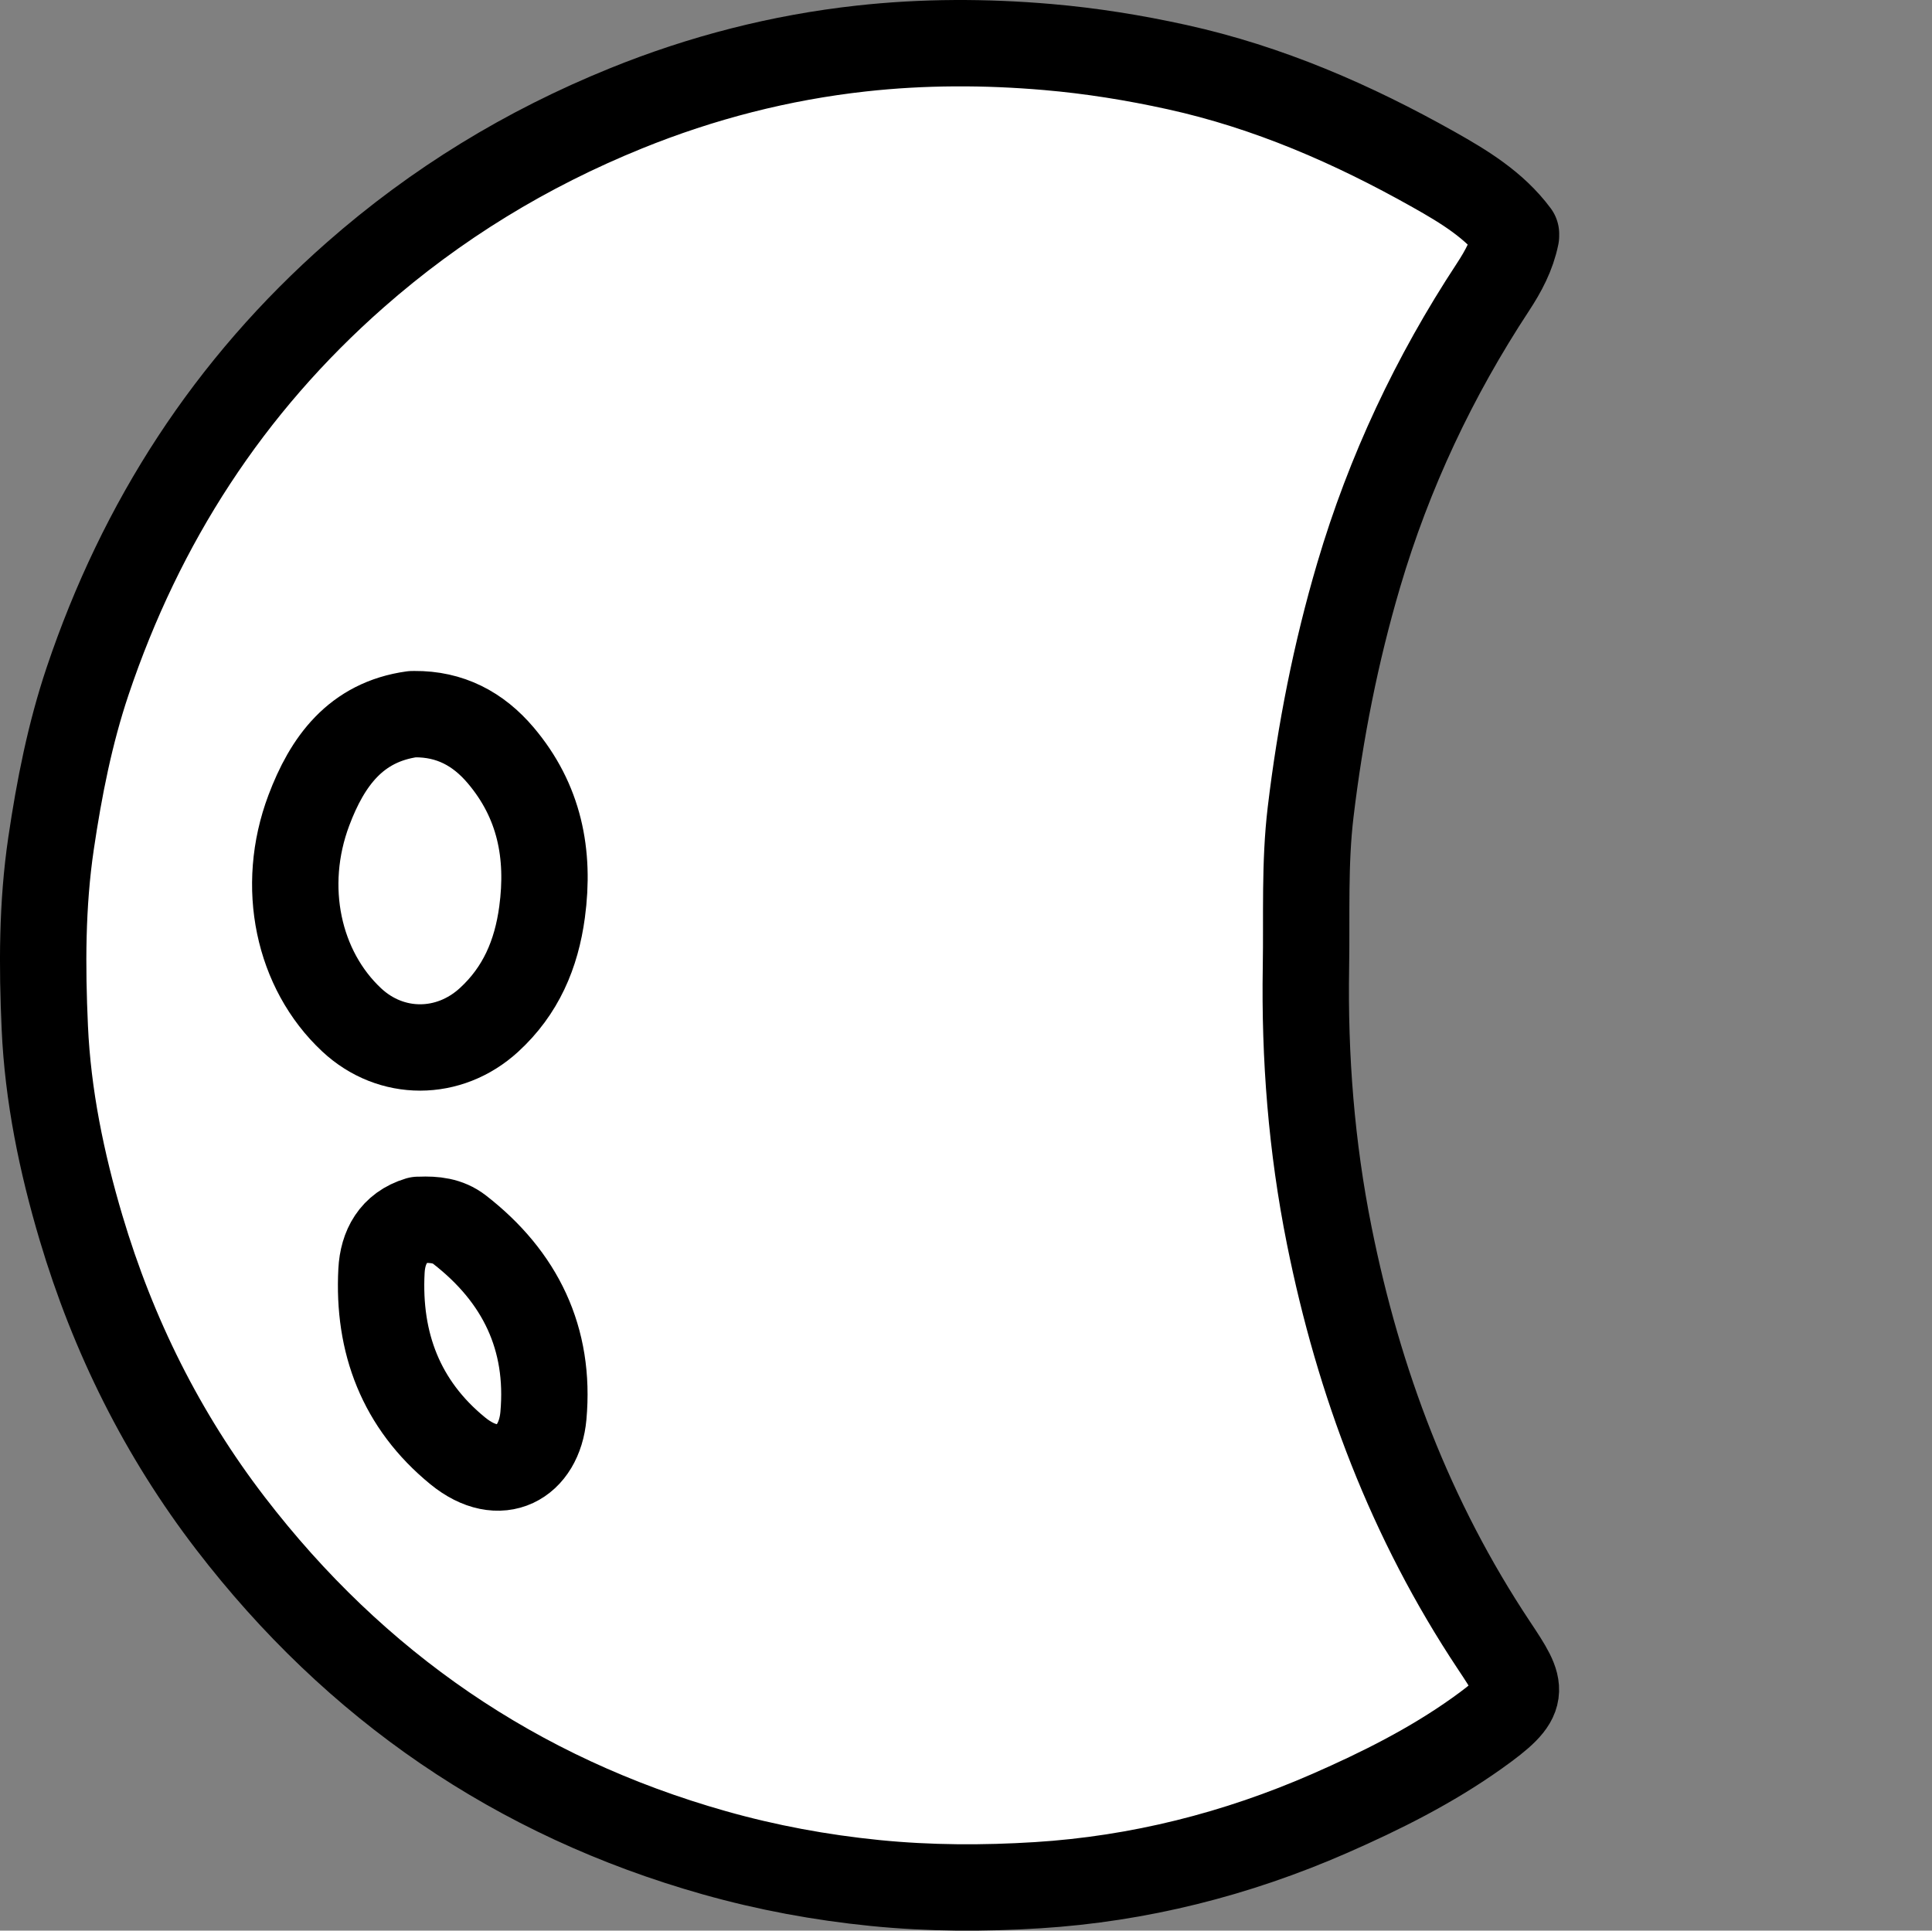 <?xml version="1.0" encoding="utf-8"?>
<!-- Generator: Adobe Adobe Illustrator 24.2.0, SVG Export Plug-In . SVG Version: 6.00 Build 0)  -->
<svg version="1.1" id="Layer_1" xmlns="http://www.w3.org/2000/svg" xmlns:xlink="http://www.w3.org/1999/xlink" x="0px" y="0px"
	 viewBox="0 0 1208 1207.29" style="enable-background:new 0 0 1208 1207.29;" xml:space="preserve">
<rect x="0" y="0" width="1208" height="1207.29" fill="#808080" stroke="none"/>
<style type="text/css">
	.st0{fill:#FFFFFF;}
	.st1{fill:none;stroke:#000000;stroke-width:54;stroke-linecap:round;stroke-miterlimit:10;}
</style>
<g>
	<g>
		<g>
			<path class="st0" d="M947.9,146.32c-13.5-18.13-32.41-29.56-51.54-40.33c-50.59-28.47-103.38-51.47-160.45-64.03
				c-26.76-5.89-53.5-10.2-80.89-12.56c-38.98-3.35-77.86-3.33-116.42,0.93c-50.59,5.58-99.75,18.19-147.17,37.42
				c-62.31,25.27-118.63,59.62-169.24,104.12c-79.1,69.55-134.01,154.81-167.38,254c-11.04,32.83-17.78,66.99-22.88,101.53
				c-5.68,38.44-5.63,76.93-3.9,115.25c1.91,42.43,10.47,84.15,22.63,125.07c20.01,67.33,50.82,129.33,93.47,184.87
				c78.08,101.67,178.79,171.02,302.53,206c32.88,9.29,66.27,15.48,100.43,18.91c34,3.41,68.06,3.48,101.73,1.37
				c63.23-3.97,124.39-19.39,182.58-44.87c32.03-14.03,63.34-29.68,92-50.08c31.9-22.7,29.39-26.92,10.74-54.98
				c-52.12-78.44-84.52-164.28-102.99-256.27c-11.16-55.62-15.53-111.42-14.58-167.97c0.54-32.29-0.92-64.72,2.91-96.79
				c6-50.21,15.72-99.72,30.1-148.41c18.99-64.31,47.19-124.08,83.87-179.91c6.67-10.16,12.05-20.26,14.45-32.04"/>
			<path class="st1" d="M947.9,146.32c-13.5-18.13-32.41-29.56-51.54-40.33c-50.59-28.47-103.38-51.47-160.45-64.03
				c-26.76-5.89-53.5-10.2-80.89-12.56c-38.98-3.35-77.86-3.33-116.43,0.93c-50.59,5.58-99.75,18.19-147.17,37.42
				c-62.31,25.27-118.63,59.62-169.24,104.12c-79.1,69.55-134.01,154.81-167.38,254c-11.04,32.83-17.78,66.99-22.88,101.53
				c-5.68,38.44-5.63,76.93-3.9,115.25c1.91,42.43,10.47,84.15,22.63,125.07c20.01,67.33,50.82,129.33,93.47,184.87
				c78.08,101.67,178.79,171.02,302.53,206c32.88,9.29,66.27,15.48,100.43,18.91c34,3.41,68.06,3.48,101.73,1.37
				c63.23-3.97,124.39-19.39,182.58-44.87c32.03-14.03,63.34-29.68,92-50.08c31.9-22.7,29.39-26.92,10.74-54.98
				c-52.12-78.44-84.52-164.28-102.99-256.27c-11.16-55.62-15.53-111.42-14.58-167.97c0.54-32.29-0.92-64.72,2.91-96.79
				c6-50.21,15.72-99.72,30.1-148.41c18.99-64.31,47.19-124.08,83.87-179.91c6.67-10.16,12.05-20.26,14.45-32.04"/>
		</g>
		<g>
			<path class="st0" d="M257.89,446.59c-35.6,4.93-53.33,29.75-64.77,60.12c-17.99,47.77-6.71,99.8,26.78,131.07
				c24.65,23.02,60.83,22.92,85.83,0.04c19.9-18.22,29.64-41.03,33.2-67.43c4.92-36.45-1.67-69.48-25.88-98.07
				c-14.12-16.67-31.76-25.93-53.93-25.74"/>
			<path class="st1" d="M257.89,446.59c-35.6,4.93-53.33,29.75-64.77,60.12c-17.99,47.77-6.71,99.8,26.78,131.07
				c24.65,23.02,60.83,22.92,85.83,0.04c19.9-18.22,29.64-41.03,33.2-67.43c4.92-36.45-1.67-69.48-25.88-98.07
				c-14.12-16.67-31.76-25.93-53.93-25.74"/>
		</g>
		<g>
			<path class="st0" d="M261.57,762.8c-15.8,4.75-22.26,17.2-23.04,31.88c-2.39,45.04,12.27,83.66,47.68,112.59
				c26.49,21.65,50.93,7.31,53.56-21.93c4.33-48.22-14.39-86.87-52.44-116.42c-7.31-5.67-15.75-6.47-24.52-6.12"/>
			<path class="st1" d="M261.57,762.8c-15.8,4.75-22.26,17.2-23.04,31.88c-2.39,45.04,12.27,83.66,47.68,112.59
				c26.49,21.65,50.93,7.31,53.56-21.93c4.33-48.22-14.39-86.87-52.44-116.42c-7.31-5.67-15.75-6.47-24.52-6.12"/>
		</g>
	</g>
</g>
</svg>
